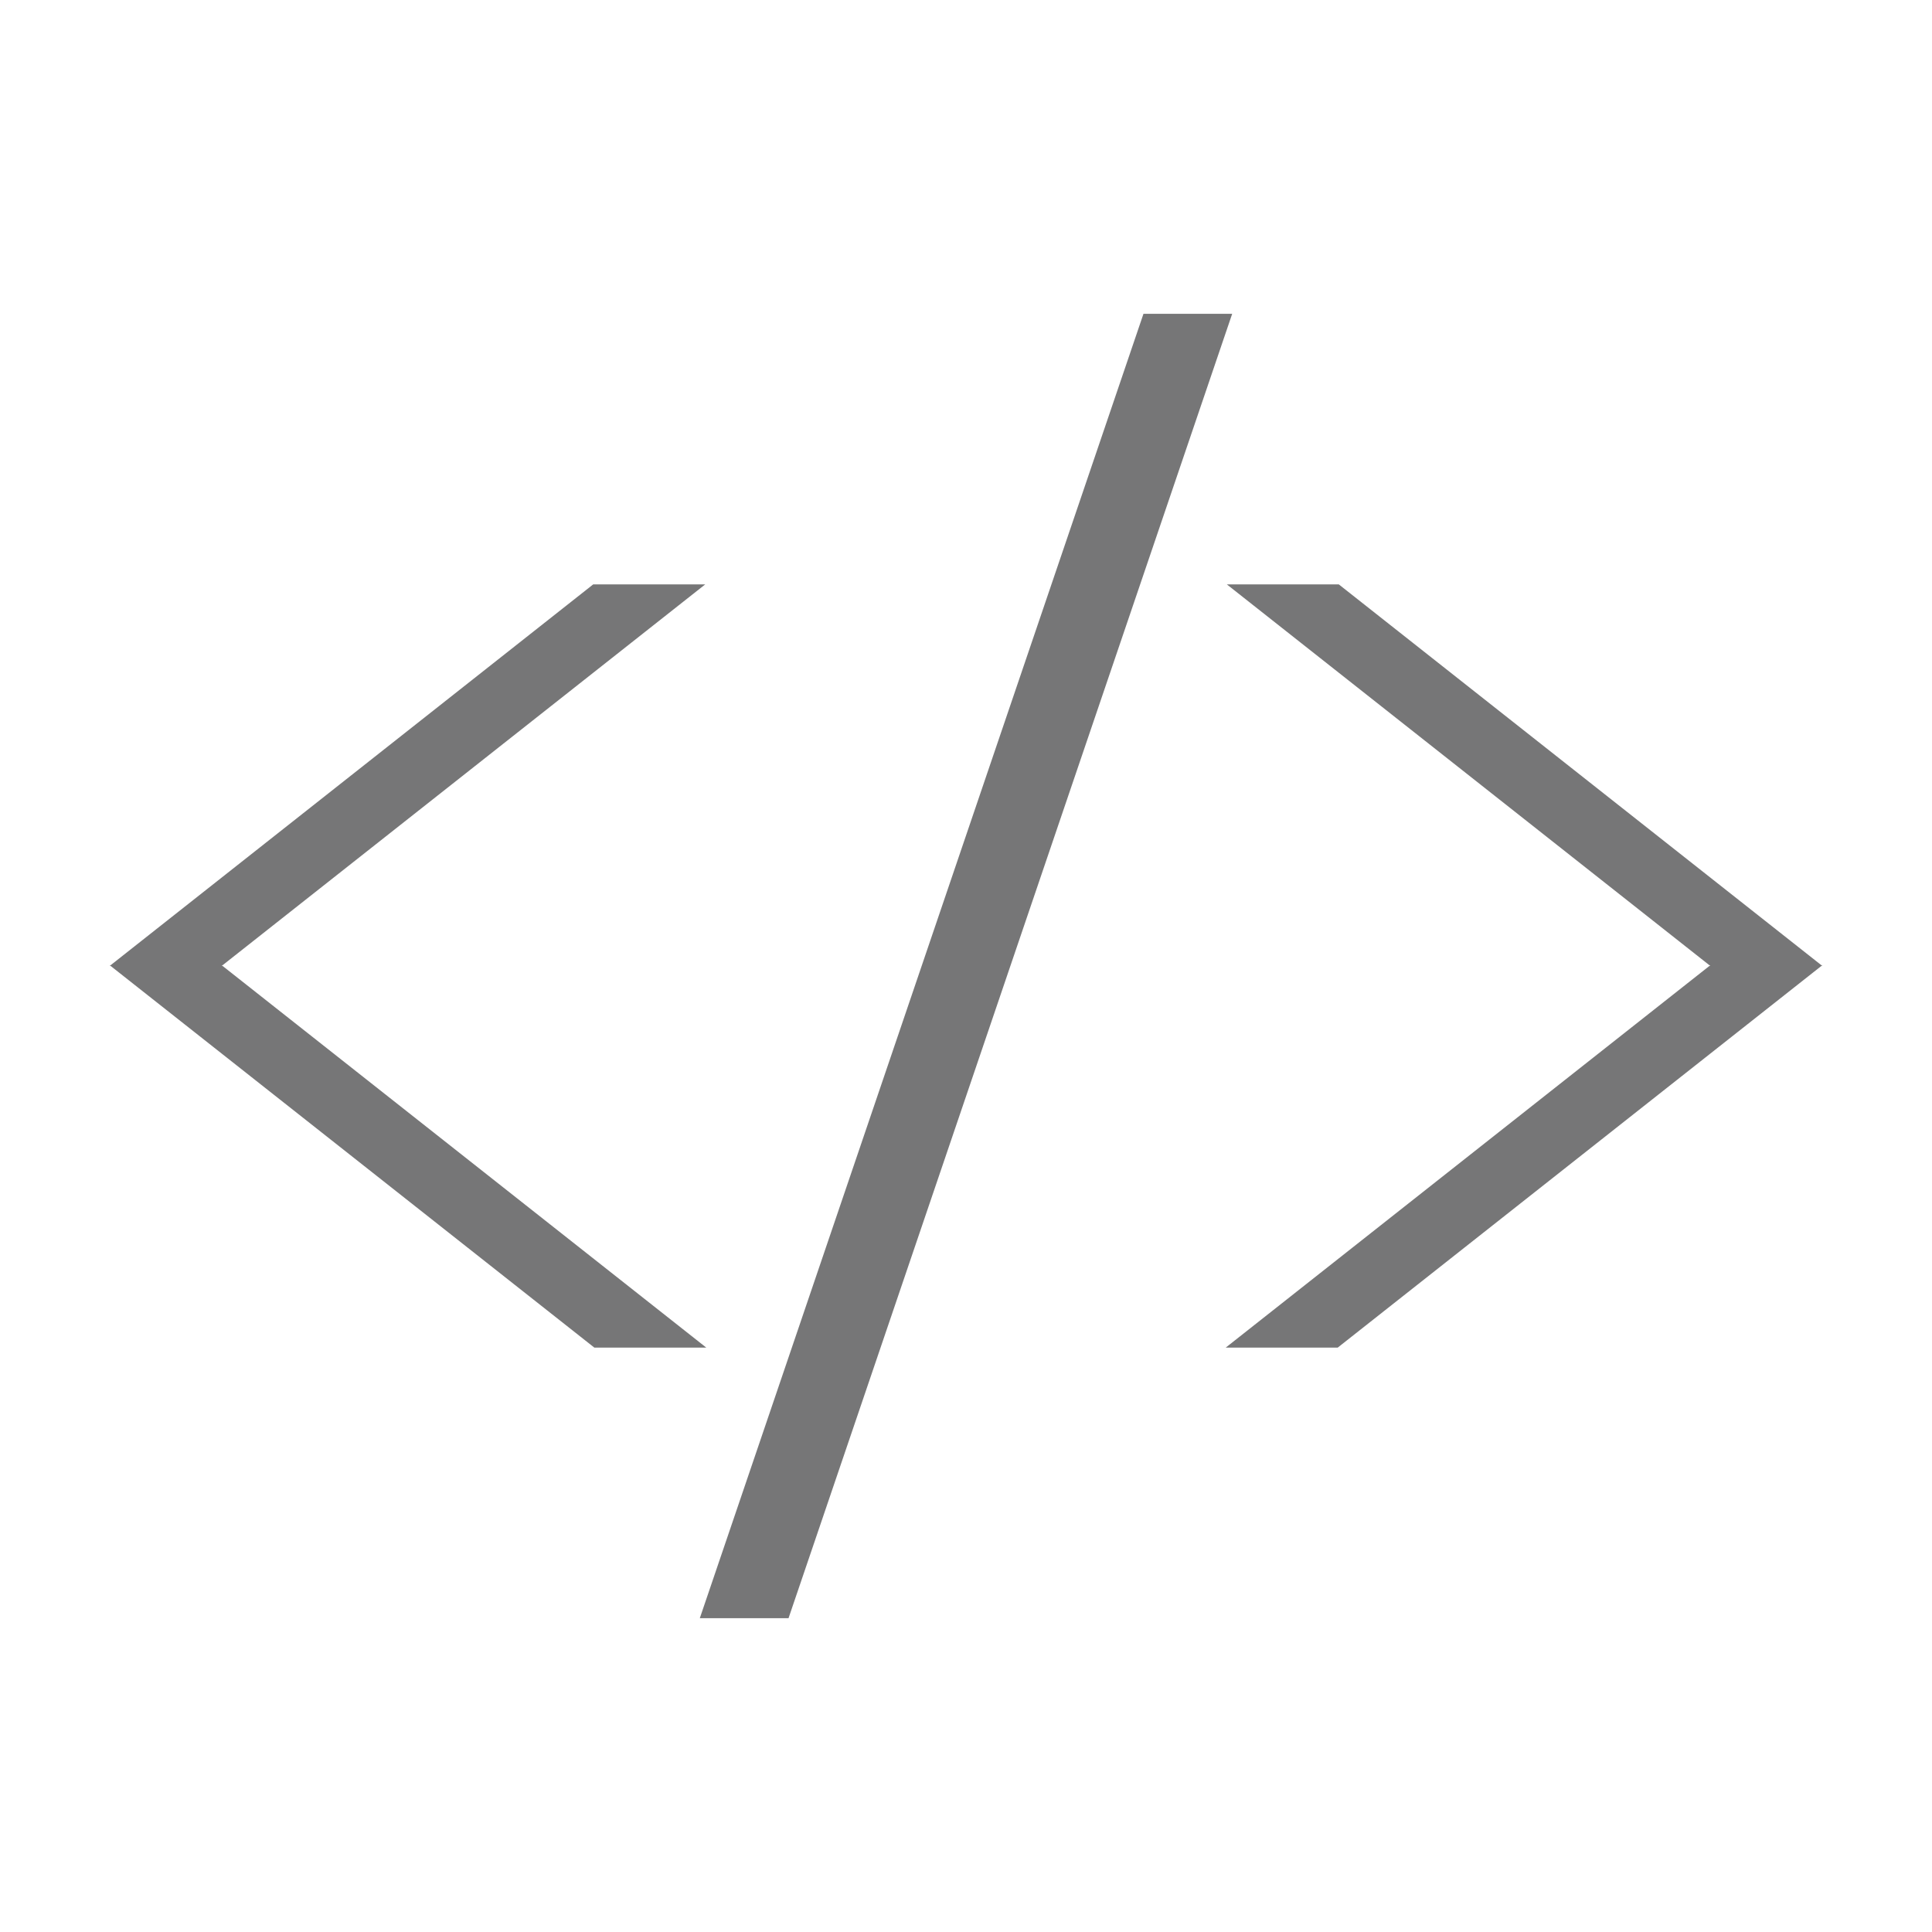 <?xml version="1.0" encoding="utf-8"?>
<!-- Generator: Adobe Illustrator 15.0.0, SVG Export Plug-In . SVG Version: 6.00 Build 0)  -->
<!DOCTYPE svg PUBLIC "-//W3C//DTD SVG 1.1//EN" "http://www.w3.org/Graphics/SVG/1.1/DTD/svg11.dtd">
<svg version="1.1" id="Layer_1" xmlns="http://www.w3.org/2000/svg" xmlns:xlink="http://www.w3.org/1999/xlink" x="0px" y="0px"
	 width="64px" height="64px" viewBox="0 0 64 64" enable-background="new 0 0 64 64" xml:space="preserve">
<g>
	<g>
		<polygon fill="#767677" points="37.879,10.395 23.182,53.605 26.121,53.605 40.818,10.395 		"/>
		<polygon fill="#767677" points="7.376,32 7.341,32 23.361,19.359 19.65,19.359 3.631,32 3.667,32 19.688,44.641 23.396,44.641 		
			"/>
		<polygon fill="#767677" points="44.35,19.359 40.641,19.359 56.659,32 56.624,32 40.604,44.641 44.314,44.641 60.334,32 
			60.369,32 		"/>
	</g>
</g>
</svg>
